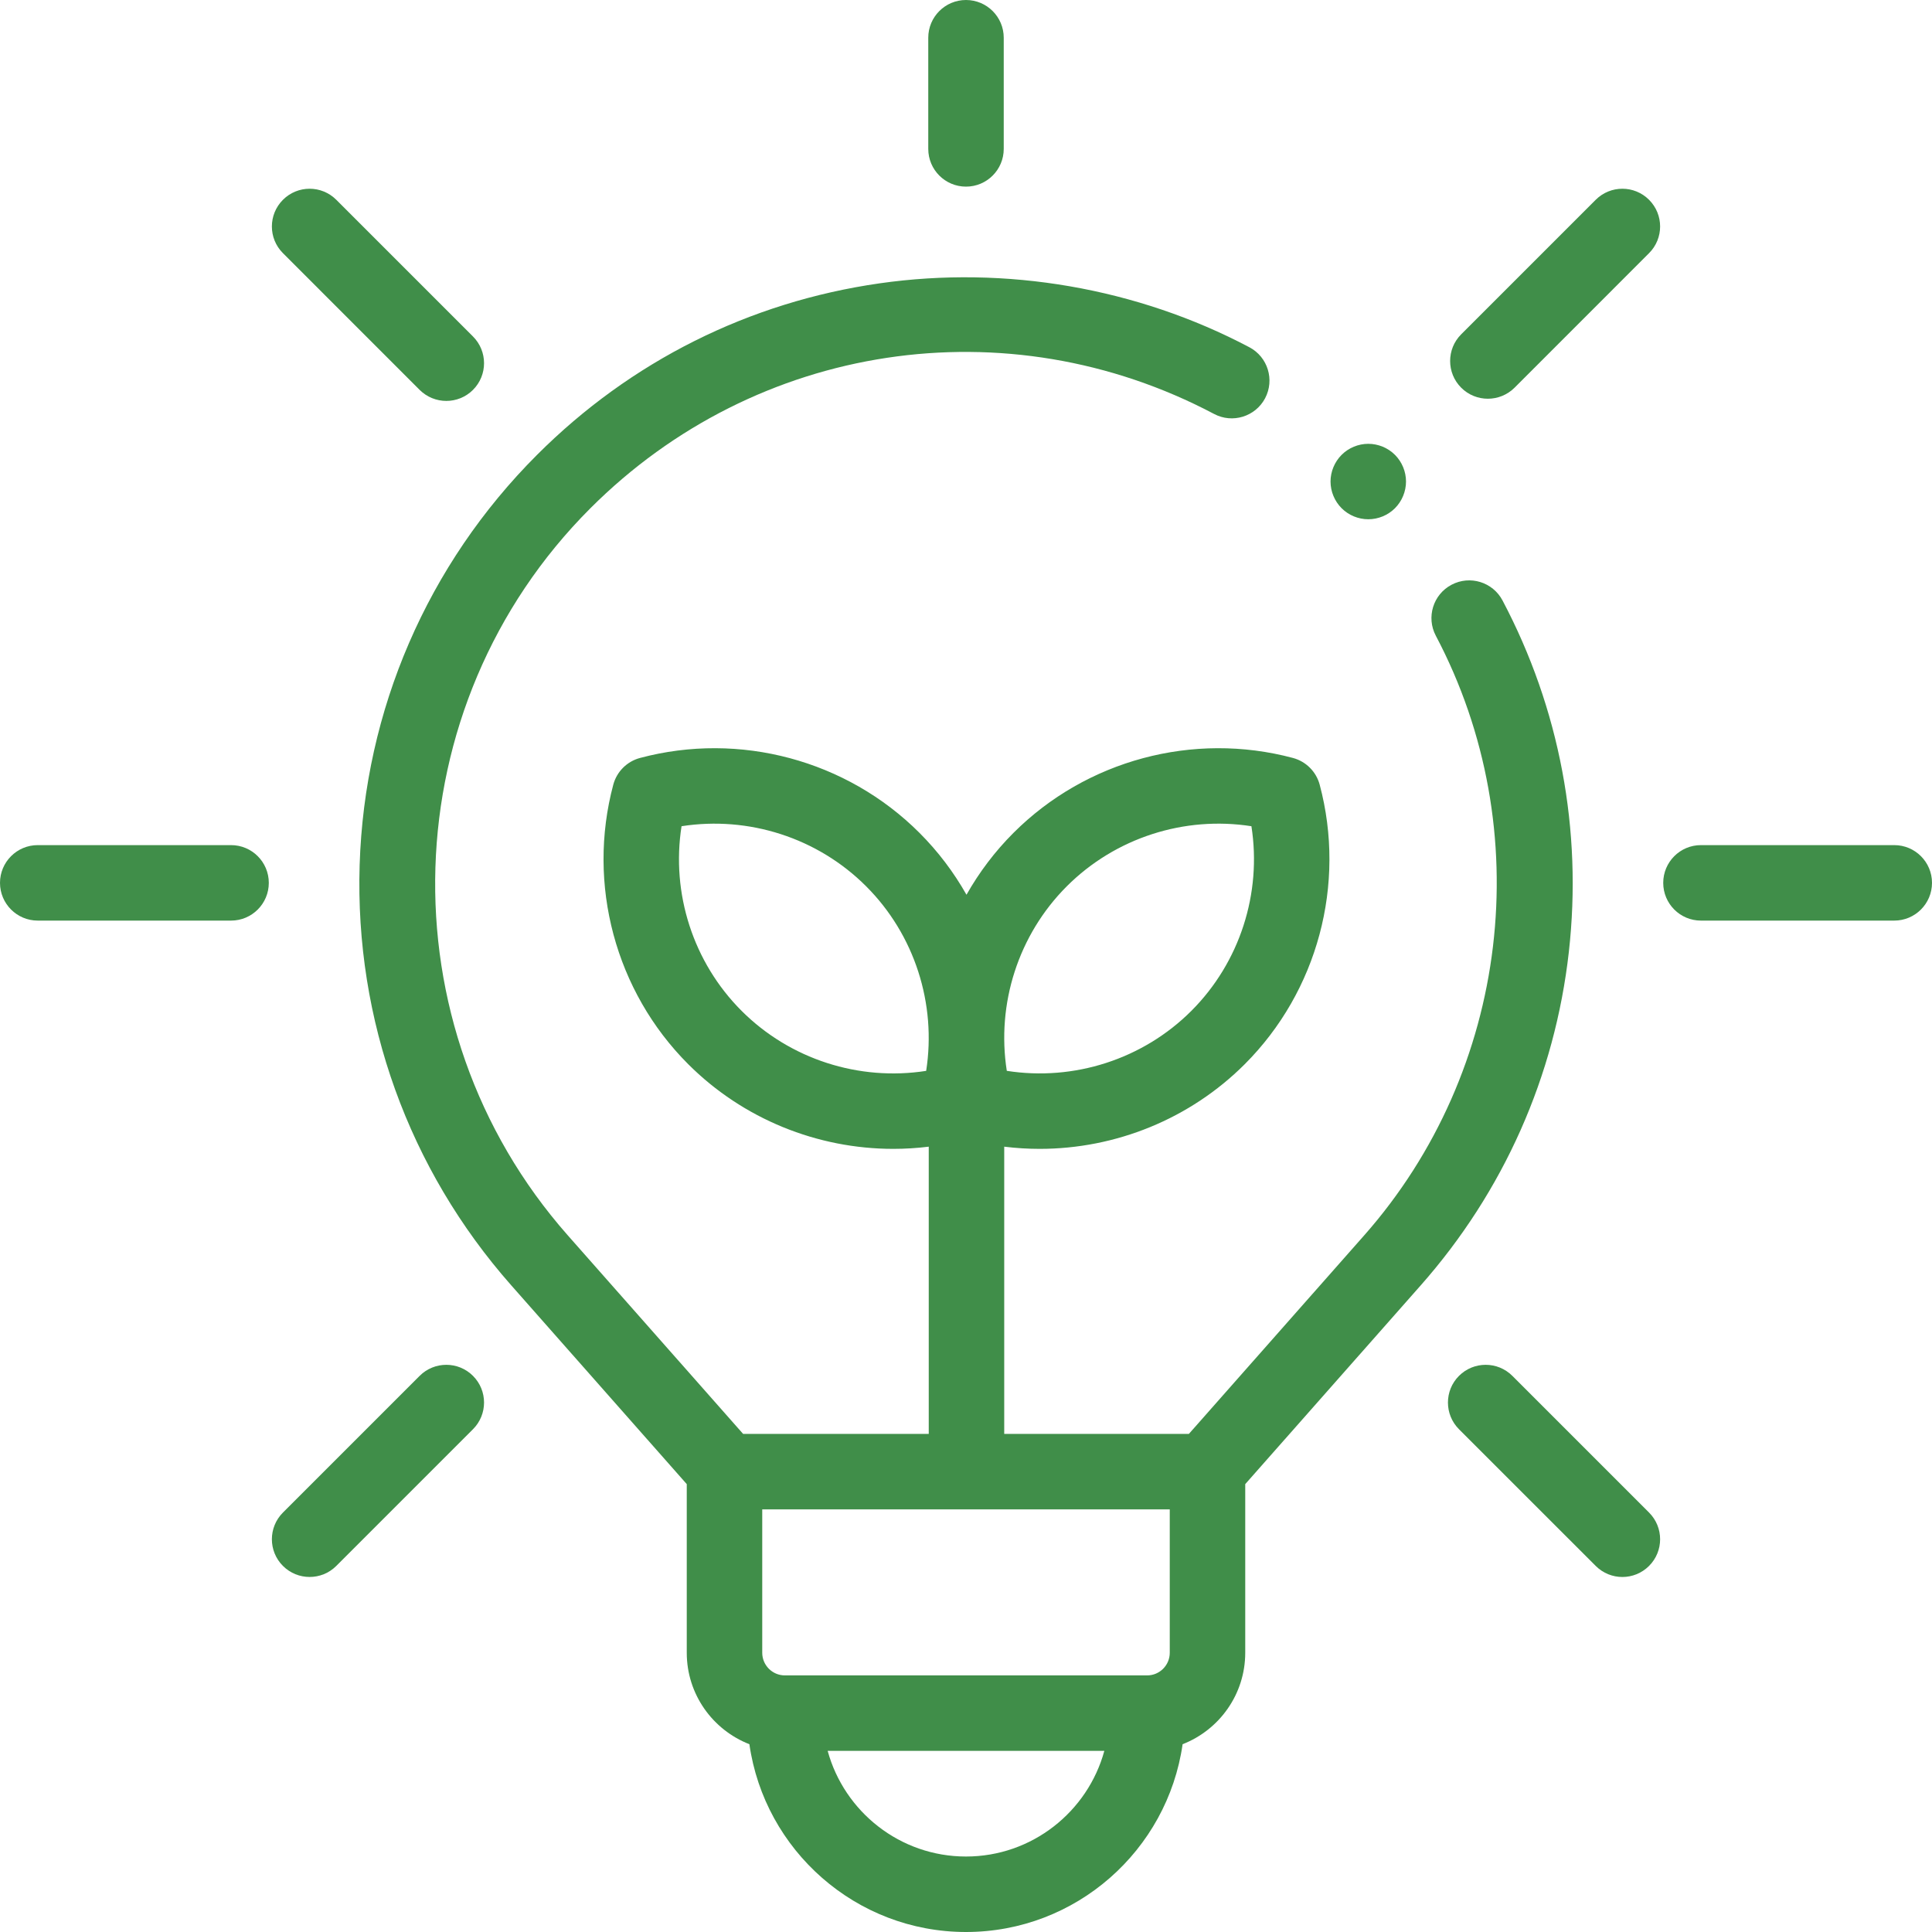 <svg width="60" height="60" viewBox="0 0 60 60" fill="none" xmlns="http://www.w3.org/2000/svg">
<g clip-path="url(#clip0_55_27)">
<path d="M48.722 29.563C49.147 25.777 48.435 22.003 46.663 18.649C46.361 18.076 45.652 17.857 45.079 18.16C44.507 18.462 44.288 19.171 44.591 19.744C47.774 25.77 46.88 33.254 42.365 38.367L36.922 44.531H31.187V35.611C31.553 35.656 31.921 35.679 32.288 35.679C34.645 35.679 36.953 34.753 38.657 33.049C40.918 30.788 41.81 27.462 40.984 24.369C40.876 23.964 40.559 23.648 40.154 23.539C37.061 22.713 33.735 23.605 31.474 25.866C30.896 26.444 30.408 27.092 30.015 27.787C29.622 27.092 29.134 26.444 28.556 25.866C26.295 23.605 22.969 22.713 19.876 23.539C19.471 23.647 19.154 23.964 19.046 24.369C18.22 27.462 19.112 30.788 21.373 33.049C23.077 34.753 25.385 35.679 27.742 35.679C28.109 35.679 28.476 35.656 28.843 35.611V44.531H23.078L17.635 38.367C11.881 31.85 12.188 21.93 18.336 15.783C23.487 10.632 31.271 9.456 37.705 12.856C38.277 13.159 38.986 12.94 39.289 12.368C39.591 11.796 39.373 11.086 38.8 10.784C35.316 8.943 31.238 8.238 27.318 8.799C23.262 9.379 19.583 11.221 16.678 14.126C13.275 17.529 11.319 22.053 11.169 26.863C11.02 31.674 12.692 36.31 15.878 39.918L21.328 46.091V51.328C21.328 52.62 22.136 53.725 23.273 54.168C23.743 57.46 26.58 60 30 60C33.42 60 36.257 57.46 36.727 54.168C37.864 53.725 38.672 52.62 38.672 51.328V46.091L44.122 39.918C46.698 37.001 48.288 33.42 48.722 29.563ZM33.131 27.524C34.637 26.018 36.781 25.333 38.864 25.659C39.19 27.742 38.505 29.886 37 31.392C35.494 32.898 33.349 33.582 31.267 33.256C30.941 31.174 31.625 29.029 33.131 27.524ZM28.763 33.257C26.68 33.582 24.536 32.898 23.03 31.392C21.524 29.886 20.84 27.742 21.166 25.659C23.249 25.334 25.393 26.018 26.898 27.524C28.404 29.029 29.088 31.174 28.763 33.257ZM36.328 46.875V51.328C36.328 51.716 36.013 52.031 35.625 52.031H24.375C23.987 52.031 23.672 51.716 23.672 51.328V46.875H36.328ZM30 57.656C27.95 57.656 26.22 56.264 25.704 54.375H34.296C33.78 56.264 32.05 57.656 30 57.656Z" fill="#408E49"/>
<path d="M30 5.796C30.647 5.796 31.172 5.271 31.172 4.624V1.172C31.172 0.525 30.647 0 30 0C29.353 0 28.828 0.525 28.828 1.172V4.624C28.828 5.271 29.353 5.796 30 5.796Z" fill="#408E49"/>
<path d="M58.828 26.246H52.824C52.177 26.246 51.653 26.771 51.653 27.418C51.653 28.065 52.177 28.59 52.824 28.59H58.828C59.475 28.59 60 28.065 60 27.418C60 26.771 59.475 26.246 58.828 26.246Z" fill="#408E49"/>
<path d="M7.176 26.246H1.172C0.525 26.246 0 26.771 0 27.418C0 28.065 0.525 28.59 1.172 28.59H7.176C7.823 28.59 8.348 28.065 8.348 27.418C8.348 26.771 7.823 26.246 7.176 26.246Z" fill="#408E49"/>
<path d="M46.968 42.729C46.51 42.271 45.768 42.271 45.31 42.729C44.853 43.186 44.853 43.928 45.31 44.386L49.556 48.631C49.785 48.86 50.085 48.975 50.385 48.975C50.684 48.975 50.984 48.86 51.213 48.631C51.671 48.174 51.671 47.432 51.213 46.974L46.968 42.729Z" fill="#408E49"/>
<path d="M13.032 12.108C13.261 12.336 13.561 12.451 13.861 12.451C14.161 12.451 14.461 12.336 14.689 12.108C15.147 11.65 15.147 10.908 14.689 10.45L10.444 6.205C9.986 5.747 9.245 5.747 8.787 6.205C8.329 6.663 8.329 7.405 8.787 7.862L13.032 12.108Z" fill="#408E49"/>
<path d="M13.032 42.729L8.787 46.974C8.329 47.432 8.329 48.174 8.787 48.631C9.016 48.86 9.315 48.974 9.615 48.974C9.915 48.974 10.215 48.86 10.444 48.631L14.689 44.386C15.147 43.928 15.147 43.186 14.689 42.729C14.232 42.271 13.49 42.271 13.032 42.729Z" fill="#408E49"/>
<path d="M49.556 6.205L45.378 10.383C44.921 10.84 44.921 11.582 45.378 12.04C45.607 12.269 45.907 12.383 46.207 12.383C46.507 12.383 46.807 12.268 47.036 12.04L51.213 7.862C51.671 7.405 51.671 6.663 51.213 6.205C50.755 5.747 50.014 5.747 49.556 6.205Z" fill="#408E49"/>
<path d="M42.493 16.126C42.802 16.126 43.104 16.002 43.322 15.783C43.54 15.565 43.665 15.262 43.665 14.954C43.665 14.646 43.54 14.344 43.322 14.126C43.104 13.908 42.802 13.783 42.493 13.783C42.185 13.783 41.883 13.908 41.665 14.126C41.447 14.344 41.321 14.646 41.321 14.954C41.321 15.264 41.447 15.565 41.665 15.783C41.883 16.002 42.185 16.126 42.493 16.126Z" fill="#408E49"/>
</g>
<defs>
<clipPath id="clip0_55_27">
<rect width="60" height="60" fill="white"/>
</clipPath>
</defs>
</svg>
